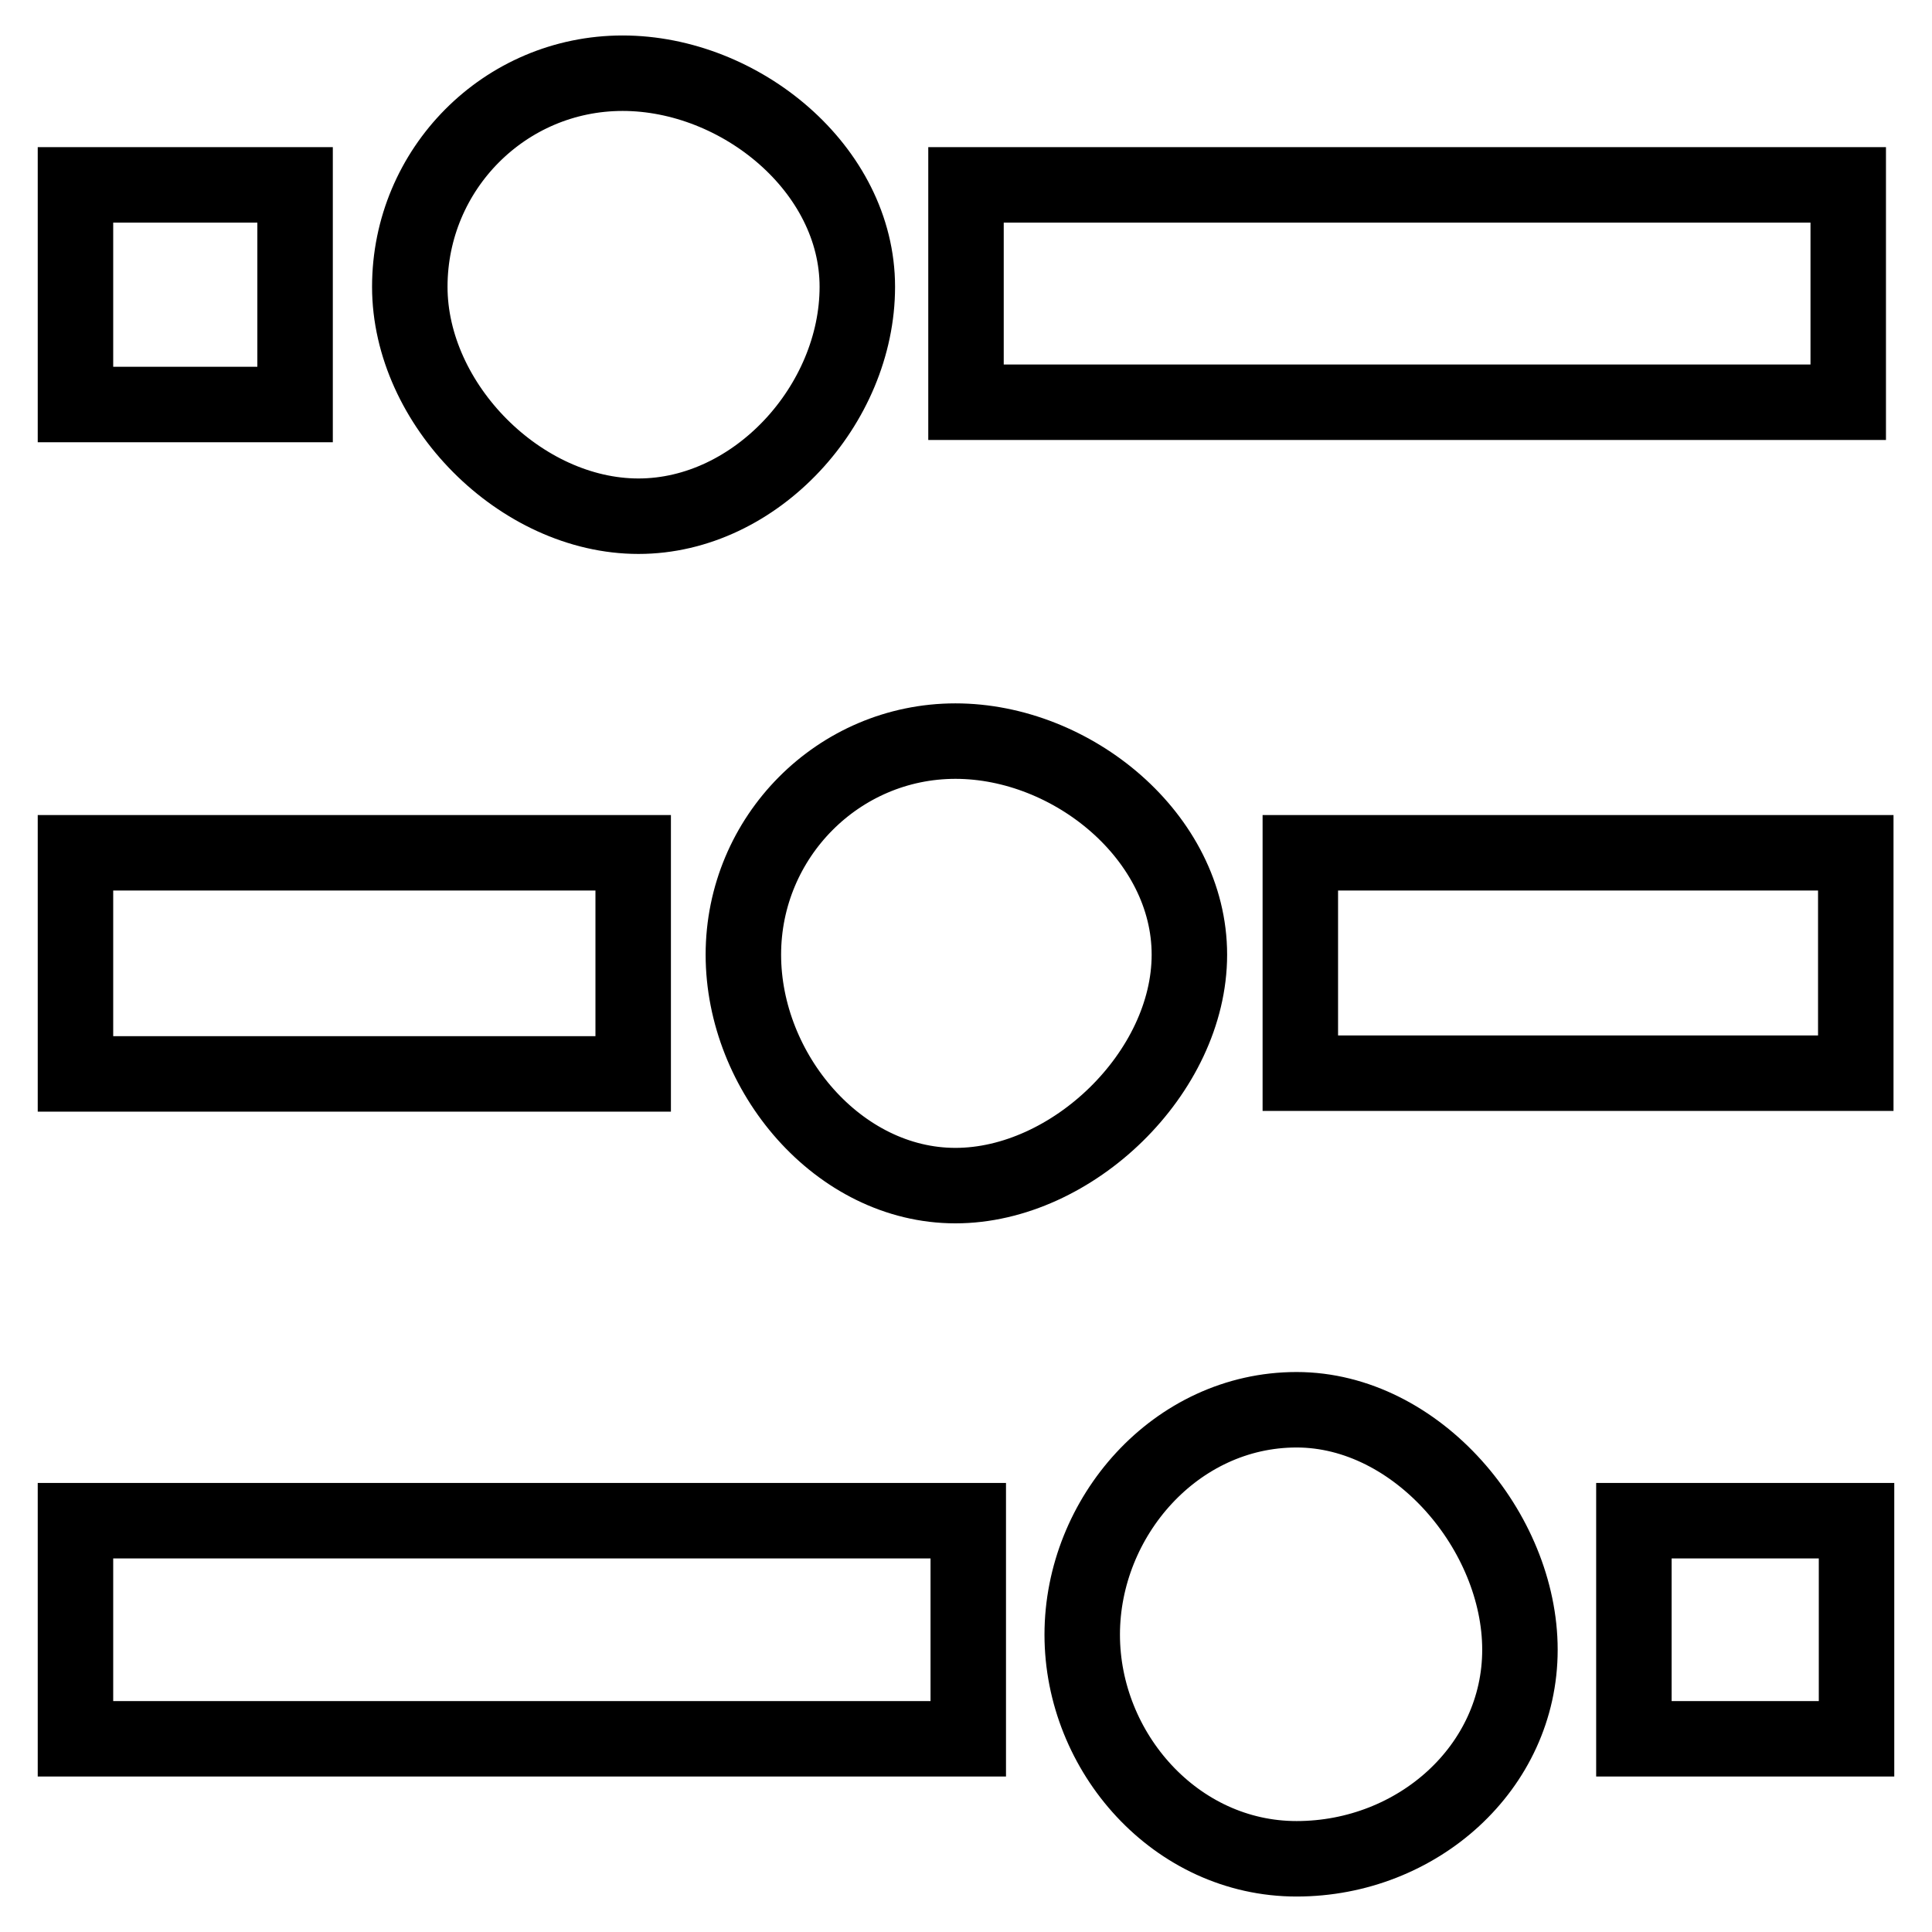 <?xml version="1.0" encoding="utf-8"?>
<!-- Svg Vector Icons : http://www.onlinewebfonts.com/icon -->
<!DOCTYPE svg PUBLIC "-//W3C//DTD SVG 1.1//EN" "http://www.w3.org/Graphics/SVG/1.1/DTD/svg11.dtd">
<svg version="1.1" xmlns="http://www.w3.org/2000/svg" xmlns:xlink="http://www.w3.org/1999/xlink" x="0px" y="0px" viewBox="0 0 256 256" enable-background="new 0 0 256 256" xml:space="preserve">
<g> <path stroke-width="10" fill-opacity="0" stroke="#000000"  d="M128,24.5v28.8h116.9V24.5H128z M10,24.5h29.1v29.1H10V24.5z M10,113v29.3h73.9V113H10z M172.3,113v29.2 h73.6V113H172.3z M10,201.5h118.3v28.9H10V201.5z M216.5,201.5H246v28.9h-29.5V201.5z M171.8,246.3c16,0,29.6-12.1,29.6-27.7 c0-15.6-13.6-31.8-29.6-31.8c-16,0-28.4,14.2-28.4,29.8S155.8,246.3,171.8,246.3z M126.6,157.1c15.5,0,31-15,31-30.6 c0-15.6-15.5-28.3-31-28.3c-15.5,0-28.1,12.7-28.1,28.3C98.5,142.1,111.1,157.1,126.6,157.1z M84.6,68.4c15.6,0,29-14.8,29-30.4 S98.1,9.7,82.5,9.7C66.9,9.7,54.3,22.4,54.3,38S69,68.4,84.6,68.4z"/></g>
</svg>